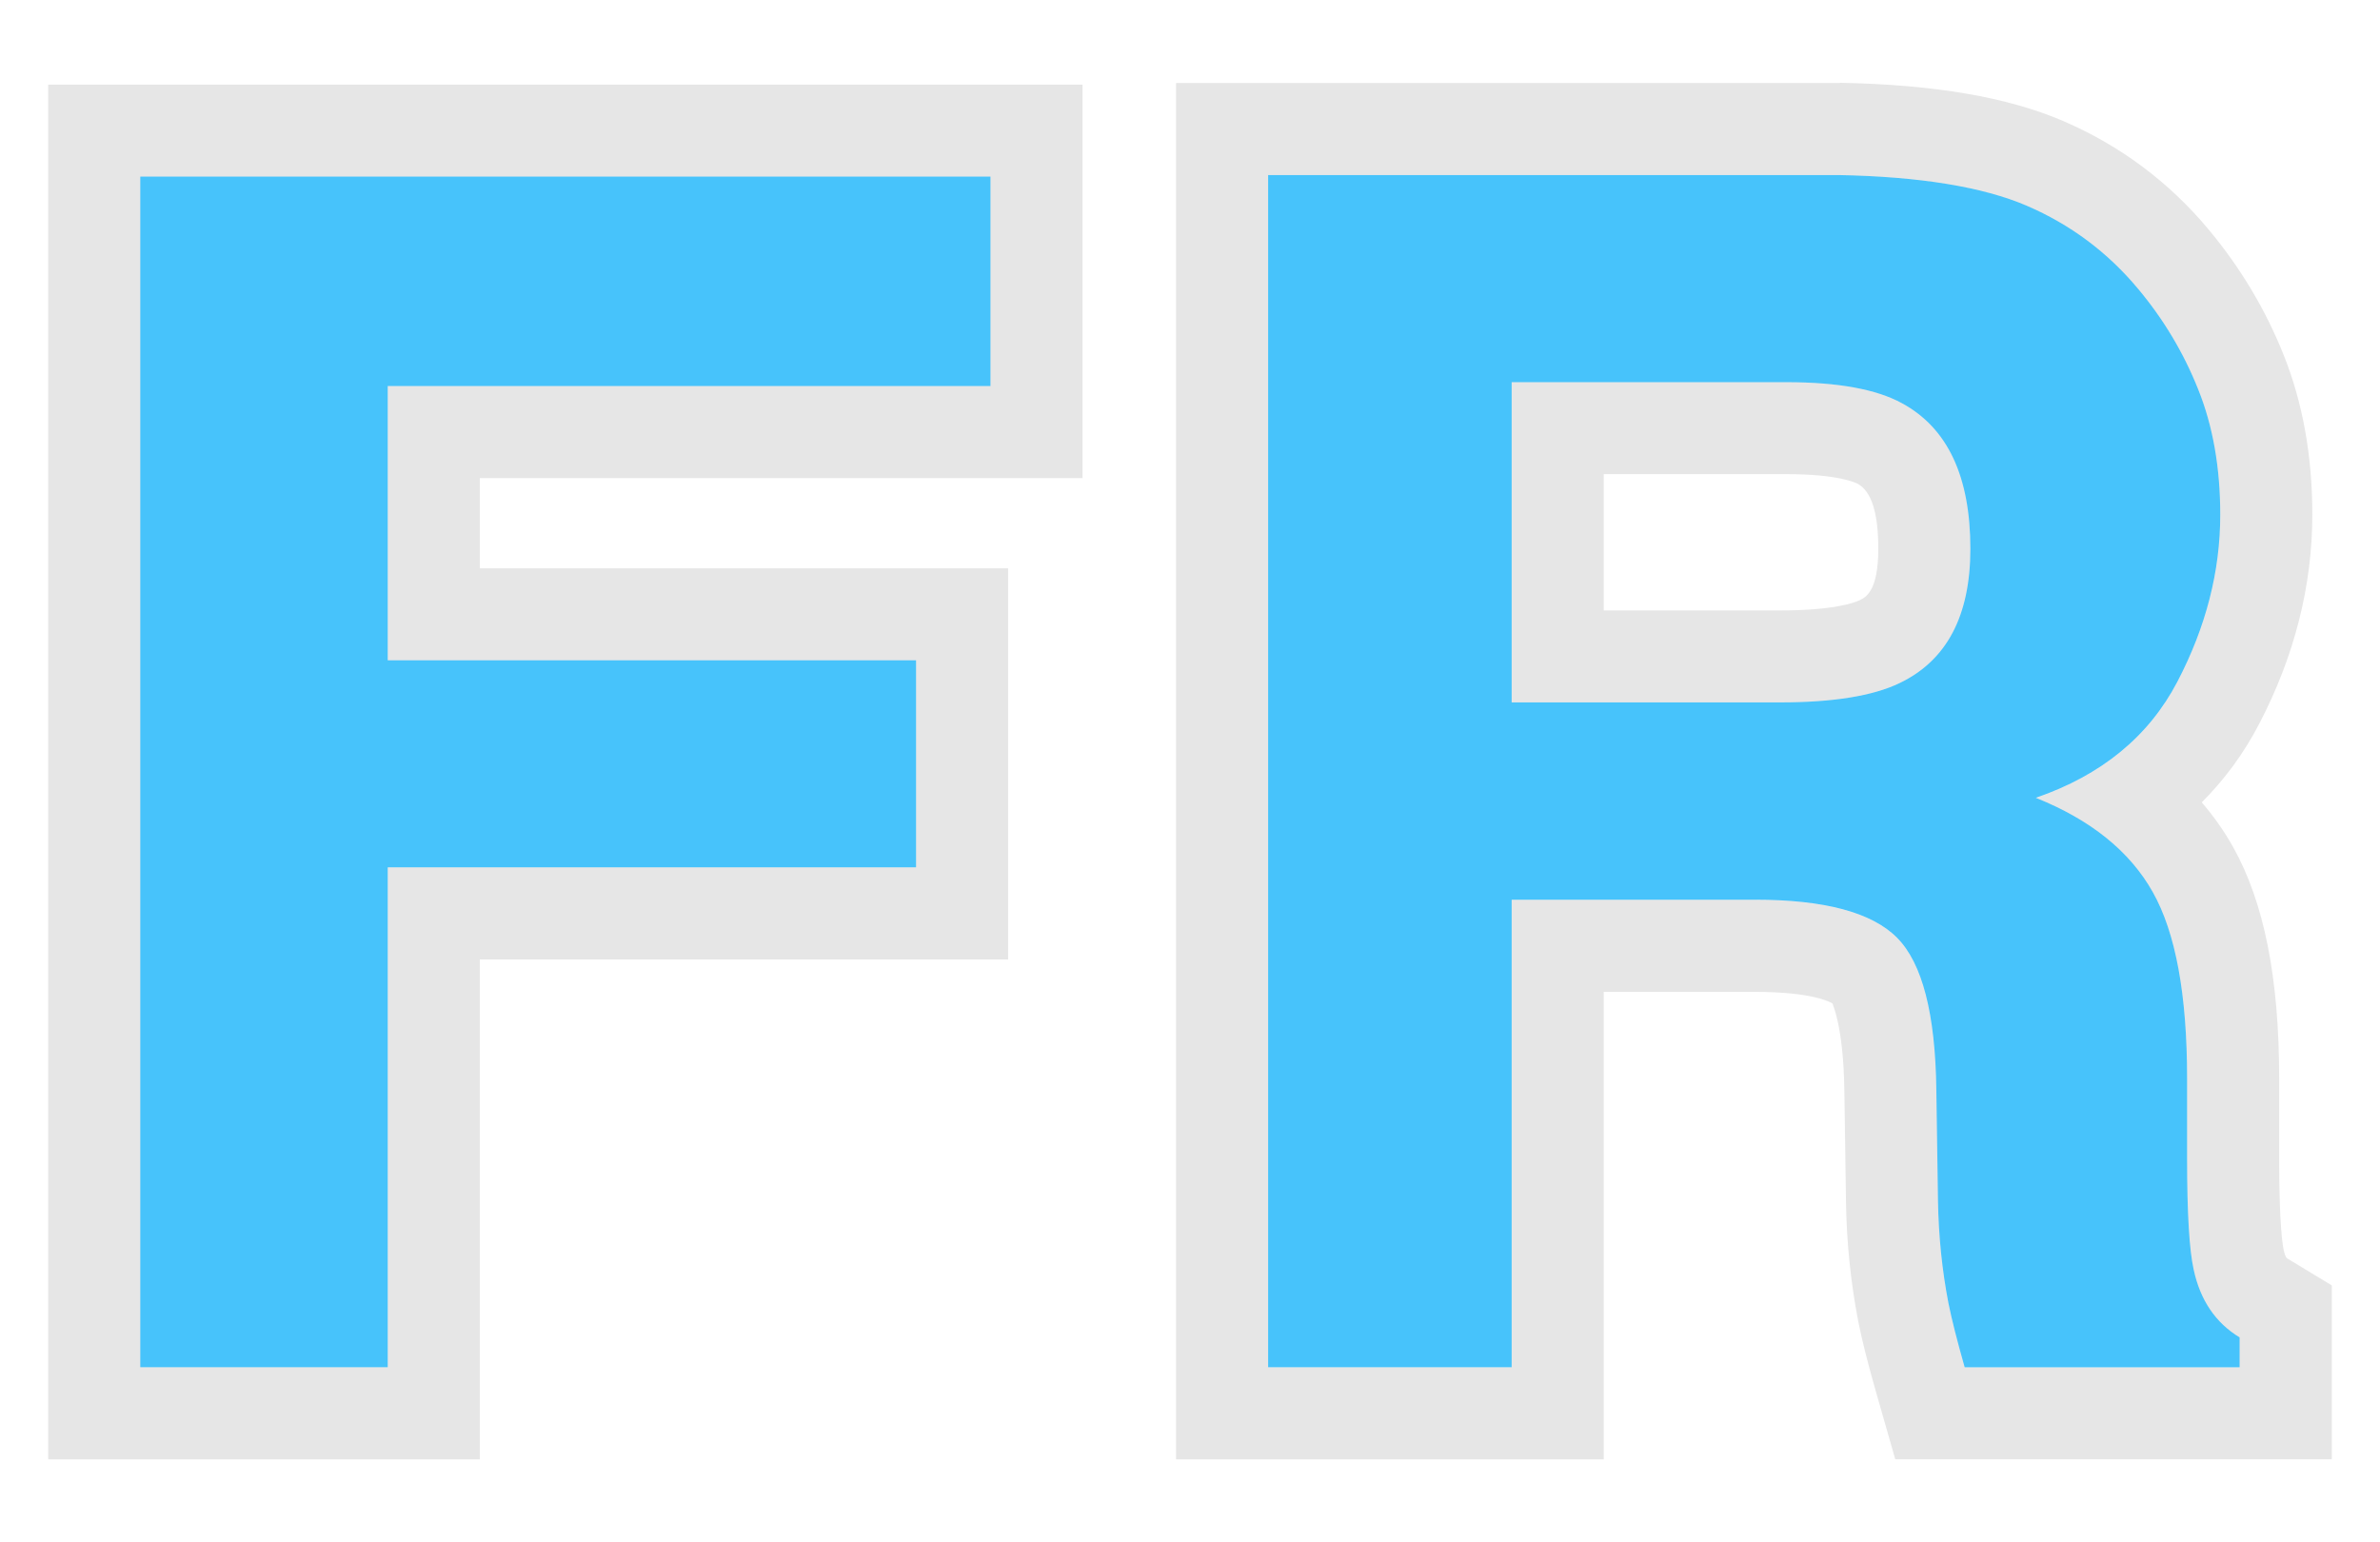<?xml version="1.0" encoding="utf-8"?>
<!-- Generator: Adobe Illustrator 24.3.0, SVG Export Plug-In . SVG Version: 6.00 Build 0)  -->
<svg version="1.1" id="レイヤー_1" xmlns="http://www.w3.org/2000/svg" xmlns:xlink="http://www.w3.org/1999/xlink" x="0px"
	 y="0px" viewBox="0 0 24.687 16" style="enable-background:new 0 0 24.687 16;" xml:space="preserve">
<style type="text/css">
	.st0{fill:#47C3FB;}
	.st1{opacity:0.1;enable-background:new    ;}
</style>
<g>
	<g>
		<path class="st0" d="M1.455,1.832h8.819v2.173H4.022v2.845h5.48v2.148H4.022v5.186H1.455V1.832z"/>
		<path class="st1" d="M10.274,1.832v2.173H4.022v2.845h5.48v2.148H4.022v5.186H1.455V1.832H10.274
			 M11.229,0.878h-0.955H1.455H0.5v0.955v12.352v0.955h0.955H4.022h0.955v-0.955v-4.231h4.525h0.955
			V8.999V6.85V5.896H9.502h-4.525V4.96h5.297h0.955V4.006V1.832V0.878H11.229z"/>
	</g>
	<g>
		<path class="st0" d="M21.022,2.134c0.455,0.196,0.841,0.484,1.157,0.864c0.262,0.313,0.47,0.66,0.622,1.041
			c0.153,0.38,0.229,0.814,0.229,1.301c0,0.587-0.148,1.165-0.445,1.733s-0.786,0.969-1.468,1.204
			c0.571,0.229,0.975,0.555,1.213,0.978c0.238,0.422,0.356,1.067,0.356,1.934v0.831
			c0,0.565,0.023,0.948,0.068,1.15c0.068,0.319,0.228,0.554,0.477,0.705v0.31H20.379
			c-0.078-0.274-0.134-0.495-0.168-0.663c-0.067-0.347-0.103-0.702-0.109-1.066l-0.017-1.15
			c-0.01-0.789-0.146-1.315-0.408-1.578c-0.262-0.263-0.753-0.394-1.472-0.394h-2.525v4.85h-2.526
			V1.816h5.917C19.916,1.832,20.567,1.939,21.022,2.134z M15.68,3.964v3.323h2.781
			c0.553,0,0.967-0.067,1.244-0.201c0.489-0.235,0.733-0.699,0.733-1.393
			c0-0.75-0.236-1.253-0.71-1.51c-0.265-0.145-0.664-0.218-1.195-0.218h-2.853
			C15.68,3.964,15.68,3.964,15.68,3.964z"/>
		<path class="st1" d="M19.071,1.816c0.845,0.017,1.496,0.123,1.951,0.319
			c0.455,0.196,0.841,0.484,1.157,0.864c0.262,0.313,0.47,0.66,0.622,1.041
			c0.153,0.38,0.229,0.814,0.229,1.301c0,0.587-0.148,1.165-0.445,1.733
			c-0.296,0.568-0.786,0.969-1.468,1.204c0.571,0.229,0.975,0.555,1.213,0.978
			c0.238,0.422,0.356,1.067,0.356,1.934v0.831c0,0.565,0.023,0.948,0.068,1.15
			c0.068,0.319,0.228,0.554,0.477,0.705v0.31H20.379c-0.078-0.274-0.134-0.495-0.168-0.663
			c-0.067-0.347-0.103-0.702-0.109-1.066l-0.017-1.15c-0.01-0.789-0.146-1.315-0.408-1.578
			c-0.262-0.263-0.753-0.394-1.472-0.394h-2.525v4.85h-2.526V1.816H19.071 M15.68,7.287h2.781
			c0.553,0,0.967-0.067,1.244-0.201c0.489-0.235,0.733-0.699,0.733-1.393
			c0-0.75-0.236-1.253-0.71-1.51c-0.265-0.145-0.664-0.218-1.195-0.218h-2.853L15.68,7.287
			 M19.08,0.861h-0.009h-5.917H12.199v0.955v12.369v0.955h0.955h2.526h0.955v-0.955v-3.895h1.57
			c0.594,0,0.782,0.107,0.803,0.12c-0.004,0.005,0.114,0.22,0.123,0.909l0.017,1.151
			c0.006,0.418,0.049,0.833,0.126,1.233c0.038,0.193,0.1,0.439,0.187,0.744l0.198,0.692h0.72h2.853
			h0.955v-0.955v-0.31v-0.539l-0.461-0.279c-0.006-0.004-0.022-0.013-0.038-0.087
			c-0.009-0.042-0.047-0.247-0.047-0.95v-0.831c0-1.044-0.157-1.83-0.479-2.403
			c-0.092-0.164-0.2-0.317-0.324-0.461c0.236-0.236,0.435-0.506,0.594-0.811
			c0.367-0.703,0.553-1.435,0.553-2.175c0-0.607-0.1-1.164-0.298-1.657
			c-0.187-0.469-0.449-0.906-0.775-1.297c-0.41-0.493-0.919-0.874-1.512-1.129
			c-0.576-0.247-1.331-0.377-2.31-0.396L19.08,0.861L19.08,0.861z M16.635,4.919h1.898
			c0.538,0,0.717,0.09,0.736,0.1c0.144,0.078,0.214,0.304,0.214,0.674
			c0,0.44-0.13,0.503-0.192,0.533c-0.054,0.026-0.265,0.107-0.83,0.107H16.635V4.919L16.635,4.919z"/>
	</g>
</g>
</svg>
